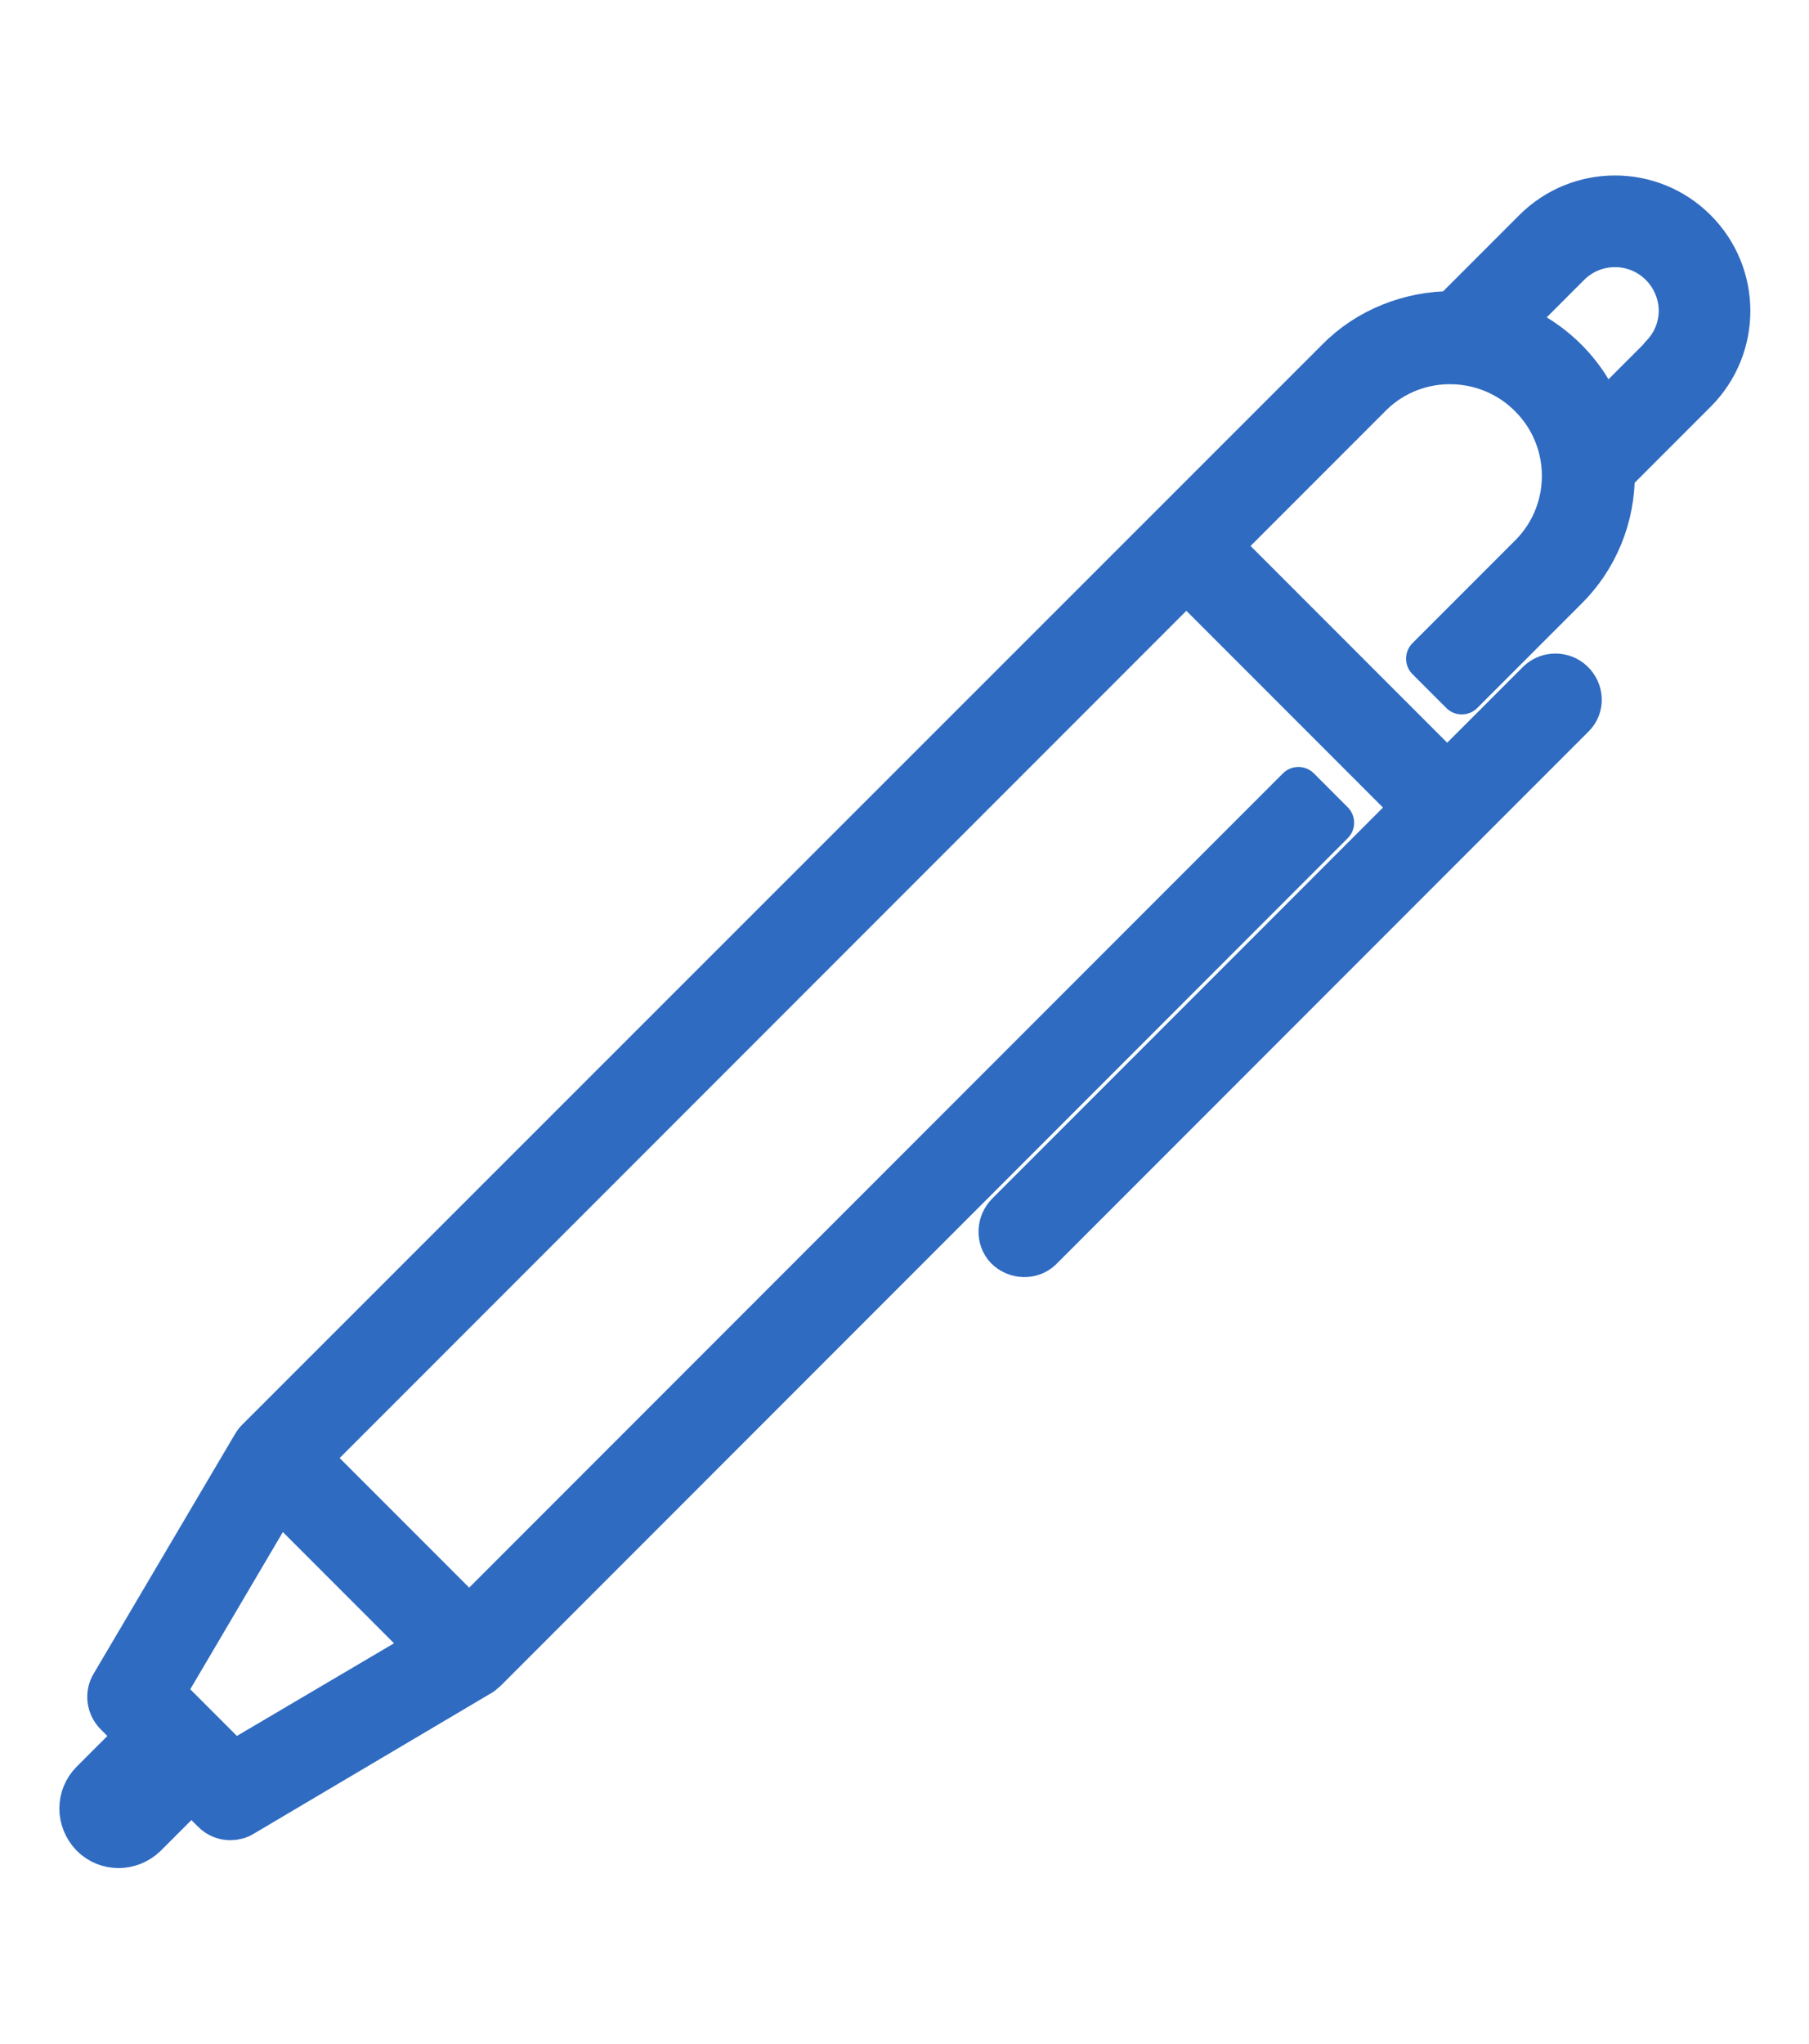 <?xml version="1.0" encoding="UTF-8"?><svg id="a" xmlns="http://www.w3.org/2000/svg" width="31" height="35" viewBox="0 0 31 35"><g id="b"><path id="c" d="m29.05,3.95c-.76-.76-1.99-.76-2.75,0l-1.37,1.37s-.02.03-.03.04c-.74,0-1.46.28-1.98.81L4.4,24.68h0s-.04.05-.05.07h0s-2.42,4.1-2.42,4.1c-.1.16-.07.37.06.5l.38.38-.79.79c-.25.25-.25.65,0,.91h0c.25.25.65.25.91,0,0,0,0,0,0,0l.79-.79.38.38c.08.08.18.12.29.12.07,0,.15-.02.21-.06l4.09-2.42h0s.06-.05.07-.06h0s14.51-14.51,14.51-14.51l-.58-.58-14.21,14.21-2.75-2.75,15.04-15.04,3.9,3.9-6.96,6.96c-.16.16-.17.42-.02.58.16.16.42.17.58.02,0,0,.01-.01.02-.02l7.25-7.25h0l1.86-1.86c.16-.16.15-.42-.02-.58-.16-.15-.41-.15-.57,0l-1.57,1.57-3.9-3.9,2.6-2.6c.77-.75,2.01-.72,2.75.05.73.75.73,1.95,0,2.7l-1.78,1.78.58.58,1.78-1.78c.53-.52.82-1.24.81-1.98.01,0,.02-.02.04-.03l1.37-1.37c.76-.76.76-1.99,0-2.75h0s0,0,0,0ZM7.36,28.22l-3.36,1.98-1.21-1.21,1.98-3.36,2.58,2.58ZM28.47,6.12l-1.01,1.01c-.28-.73-.86-1.31-1.59-1.59l1.01-1.01c.44-.44,1.15-.44,1.59,0,.21.21.33.5.33.79,0,.3-.12.58-.33.79h0Z" fill="#2f6bc1" stroke="#2f6bc1" stroke-linecap="round" stroke-linejoin="round" stroke-width=".75"/></g></svg>